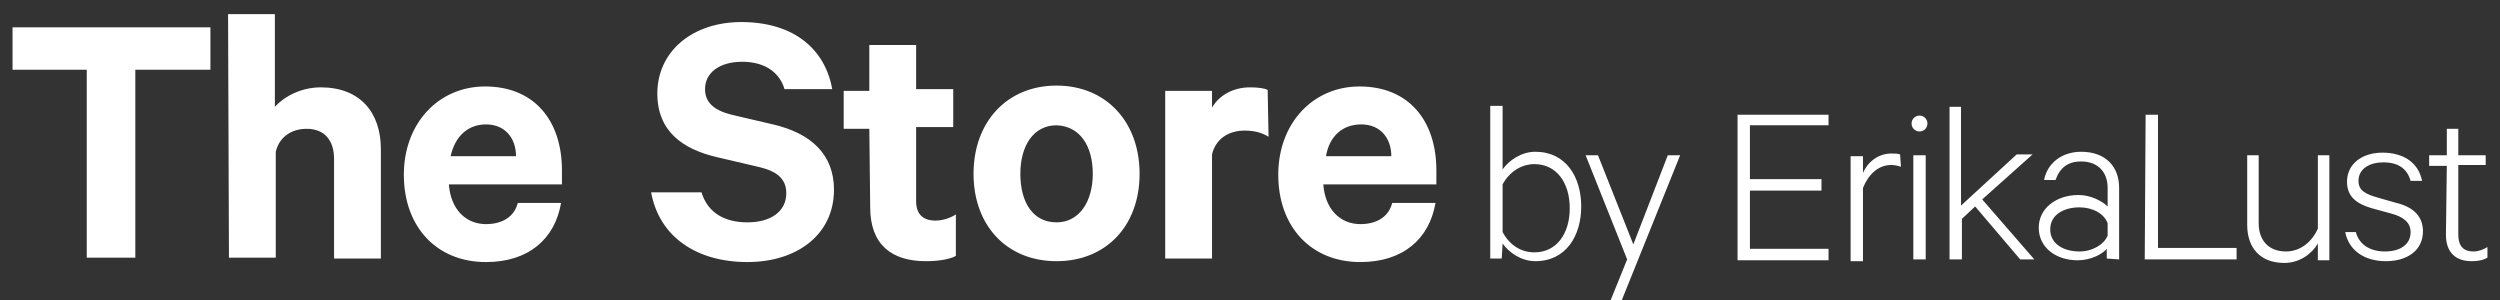 <?xml version="1.0" encoding="utf-8"?>
<svg xmlns="http://www.w3.org/2000/svg" width="250" height="30" viewBox="0 0 250 30" fill="none">
<rect x="0" y="0" width="250" height="30" fill="#333333" stroke="none"/>
<g clip-path="url(#clip0_243_405)">
<path d="M244.593 23.471C244.593 25.323 245.653 26.118 247.155 26.118C247.773 26.118 248.303 26.029 248.745 25.765V24.706C248.303 24.971 247.861 25.147 247.331 25.147C246.36 25.147 245.83 24.618 245.83 23.471V16.5H248.568V15.529H245.83V12.882H244.682V15.529H242.915V16.588H244.682L244.593 23.471ZM234.524 23.206C234.877 25.059 236.467 26.118 238.587 26.118C240.707 26.118 242.297 25.059 242.297 23.118C242.297 21.794 241.502 20.735 239.647 20.294L237.792 19.765C236.556 19.412 235.849 19.059 235.849 18.088C235.849 16.853 236.997 16.235 238.322 16.235C239.824 16.235 240.707 16.853 241.06 18.088H242.208C241.855 16.323 240.442 15.265 238.234 15.265C236.291 15.265 234.701 16.323 234.701 18.177C234.701 19.677 235.672 20.382 237.174 20.823L239.117 21.353C240.442 21.706 241.06 22.323 241.06 23.206C241.06 24.529 239.912 25.147 238.499 25.147C237.086 25.147 235.937 24.529 235.584 23.206H234.524ZM232.934 15.529H231.786V22.853C231.256 24.088 230.108 25.147 228.606 25.147C226.751 25.147 225.868 23.912 225.868 22.323V15.529H224.72V22.5C224.72 24.706 225.956 26.294 228.43 26.294C229.931 26.294 231.168 25.412 231.786 24.353V26.029H232.934V15.529ZM214.474 25.941H223.66V24.794H215.799V11.471H214.562L214.474 25.941ZM210.764 23.559C210.411 24.441 209.263 25.147 207.938 25.147C206.436 25.147 205.023 24.441 205.023 22.941C205.023 21.441 206.436 20.735 207.938 20.735C209.263 20.735 210.411 21.353 210.764 22.323V23.559ZM211.913 25.941V18.794C211.913 16.588 210.499 15.177 208.115 15.177C206.26 15.177 204.758 16.235 204.405 18H205.553C205.995 16.765 206.79 16.147 208.115 16.147C209.793 16.147 210.764 17.206 210.764 18.794V20.647C210.234 20.118 209.086 19.5 207.85 19.5C205.642 19.5 203.875 20.823 203.875 22.765C203.875 24.794 205.642 26.029 207.761 26.029C209.086 26.029 210.234 25.412 210.676 24.882V25.853L211.913 25.941ZM202.02 25.941H203.433L198.222 19.941L203.257 15.441H201.667L196.102 20.559V10.677H194.954V25.941H196.191V21.882L197.516 20.647L202.02 25.941ZM192.746 12.353C192.746 11.912 192.393 11.559 191.951 11.559C191.509 11.559 191.156 11.912 191.156 12.353C191.156 12.794 191.509 13.147 191.951 13.147C192.393 13.147 192.746 12.794 192.746 12.353ZM191.333 25.941H192.569V15.529H191.333V25.941ZM190.008 15.441C189.743 15.353 189.478 15.353 189.125 15.353C187.8 15.353 186.74 16.235 186.298 17.294V15.618H185.062V26.118H186.298V18.794C186.828 17.471 187.8 16.5 189.125 16.5C189.478 16.5 189.831 16.588 190.096 16.677L190.008 15.441ZM173.756 11.559V26.029H182.853V24.882H174.992V19.059H182.147V17.912H174.992V12.529H182.853V11.471H173.756V11.559ZM162.185 30L168.015 15.529H166.778L163.333 24.441L159.8 15.529H158.564L162.715 25.941L161.037 30.088H162.185V30ZM150.261 18.441C150.968 17.118 152.204 16.412 153.441 16.412C155.649 16.412 156.974 18.265 156.974 20.823C156.974 23.382 155.649 25.235 153.441 25.235C152.116 25.235 150.968 24.529 150.261 23.206V18.441ZM150.261 24.353C150.88 25.235 152.116 26.118 153.529 26.118C156.621 26.118 158.122 23.559 158.122 20.647C158.122 17.735 156.621 15.177 153.529 15.177C152.116 15.177 150.88 16.059 150.261 16.941V10.588H149.025V25.853H150.173L150.261 24.353Z" fill="white"/>
<path d="M136.129 12.441C138.072 12.441 139.132 13.853 139.132 15.618H132.596C132.949 13.588 134.274 12.441 136.129 12.441ZM139.221 20.294C138.867 21.706 137.631 22.412 136.041 22.412C134.009 22.412 132.508 20.912 132.331 18.441H143.637V17.029C143.637 12.088 140.899 8.647 135.952 8.647C131.271 8.647 127.826 12.353 127.826 17.471C127.826 22.677 131.095 26.206 136.041 26.206C140.28 26.206 142.93 23.912 143.548 20.294H139.221ZM126.767 9C126.502 8.824 125.795 8.735 125 8.735C123.322 8.735 121.909 9.529 121.202 10.765V9.088H116.521V25.853H121.202V15.441C121.555 13.941 122.792 13.059 124.47 13.059C125.353 13.059 126.148 13.235 126.855 13.677L126.767 9ZM109.278 17.382C109.278 20.118 107.953 22.235 105.657 22.235C103.272 22.235 102.035 20.206 102.035 17.382C102.035 14.559 103.36 12.529 105.657 12.529C108.041 12.618 109.278 14.647 109.278 17.382ZM113.959 17.382C113.959 12.177 110.603 8.559 105.657 8.559C100.71 8.559 97.354 12.177 97.354 17.382C97.354 22.588 100.71 26.118 105.657 26.118C110.603 26.118 113.959 22.588 113.959 17.382ZM87.02 20.735C87.02 24.441 89.14 26.118 92.584 26.118C93.821 26.118 94.969 25.941 95.588 25.588V21.441C95.058 21.794 94.263 22.059 93.556 22.059C92.32 22.059 91.613 21.441 91.613 20.118V12.706H95.323V8.912H91.613V4.5H86.932V9.088H84.37V12.882H86.932L87.02 20.735ZM65.115 19.235C65.91 23.647 69.62 26.206 74.743 26.206C79.689 26.206 83.398 23.471 83.398 18.971C83.398 15.441 81.102 13.323 77.304 12.441L73.153 11.471C71.386 11.029 70.503 10.235 70.503 8.912C70.503 7.235 72.004 6.176 74.213 6.176C76.686 6.176 78.011 7.412 78.452 8.912H83.222C82.515 4.941 79.424 2.206 74.124 2.206C69.266 2.206 65.733 5.118 65.733 9.353C65.733 13.147 68.295 14.912 71.651 15.706L75.802 16.677C77.746 17.118 78.629 17.912 78.629 19.323C78.629 21.177 77.039 22.235 74.743 22.235C72.446 22.235 70.768 21.265 70.15 19.235H65.115ZM48.598 12.441C50.541 12.441 51.601 13.853 51.601 15.618H45.065C45.507 13.588 46.832 12.441 48.598 12.441ZM51.778 20.294C51.425 21.706 50.188 22.412 48.598 22.412C46.567 22.412 45.065 20.912 44.889 18.441H56.194V17.029C56.194 12.088 53.456 8.647 48.51 8.647C43.829 8.647 40.384 12.353 40.384 17.471C40.384 22.677 43.652 26.206 48.598 26.206C52.838 26.206 55.488 23.912 56.106 20.294H51.778ZM22.895 25.765H27.577V15.177C27.93 13.677 29.166 12.882 30.668 12.882C32.523 12.882 33.406 14.118 33.406 15.882V25.853H38.087V14.912C38.087 11.206 35.968 8.735 32.081 8.735C30.138 8.735 28.46 9.618 27.488 10.677V1.412H22.807L22.895 25.765ZM1.255 6.971H8.675V25.765H13.533V6.971H21.041V2.735H1.255V6.971Z" fill="white"/>
</g>
<defs>
<clipPath id="clip0_243_405">
<rect width="249.079" height="30" fill="white" transform="translate(0.461)"/>
</clipPath>
</defs>
</svg>